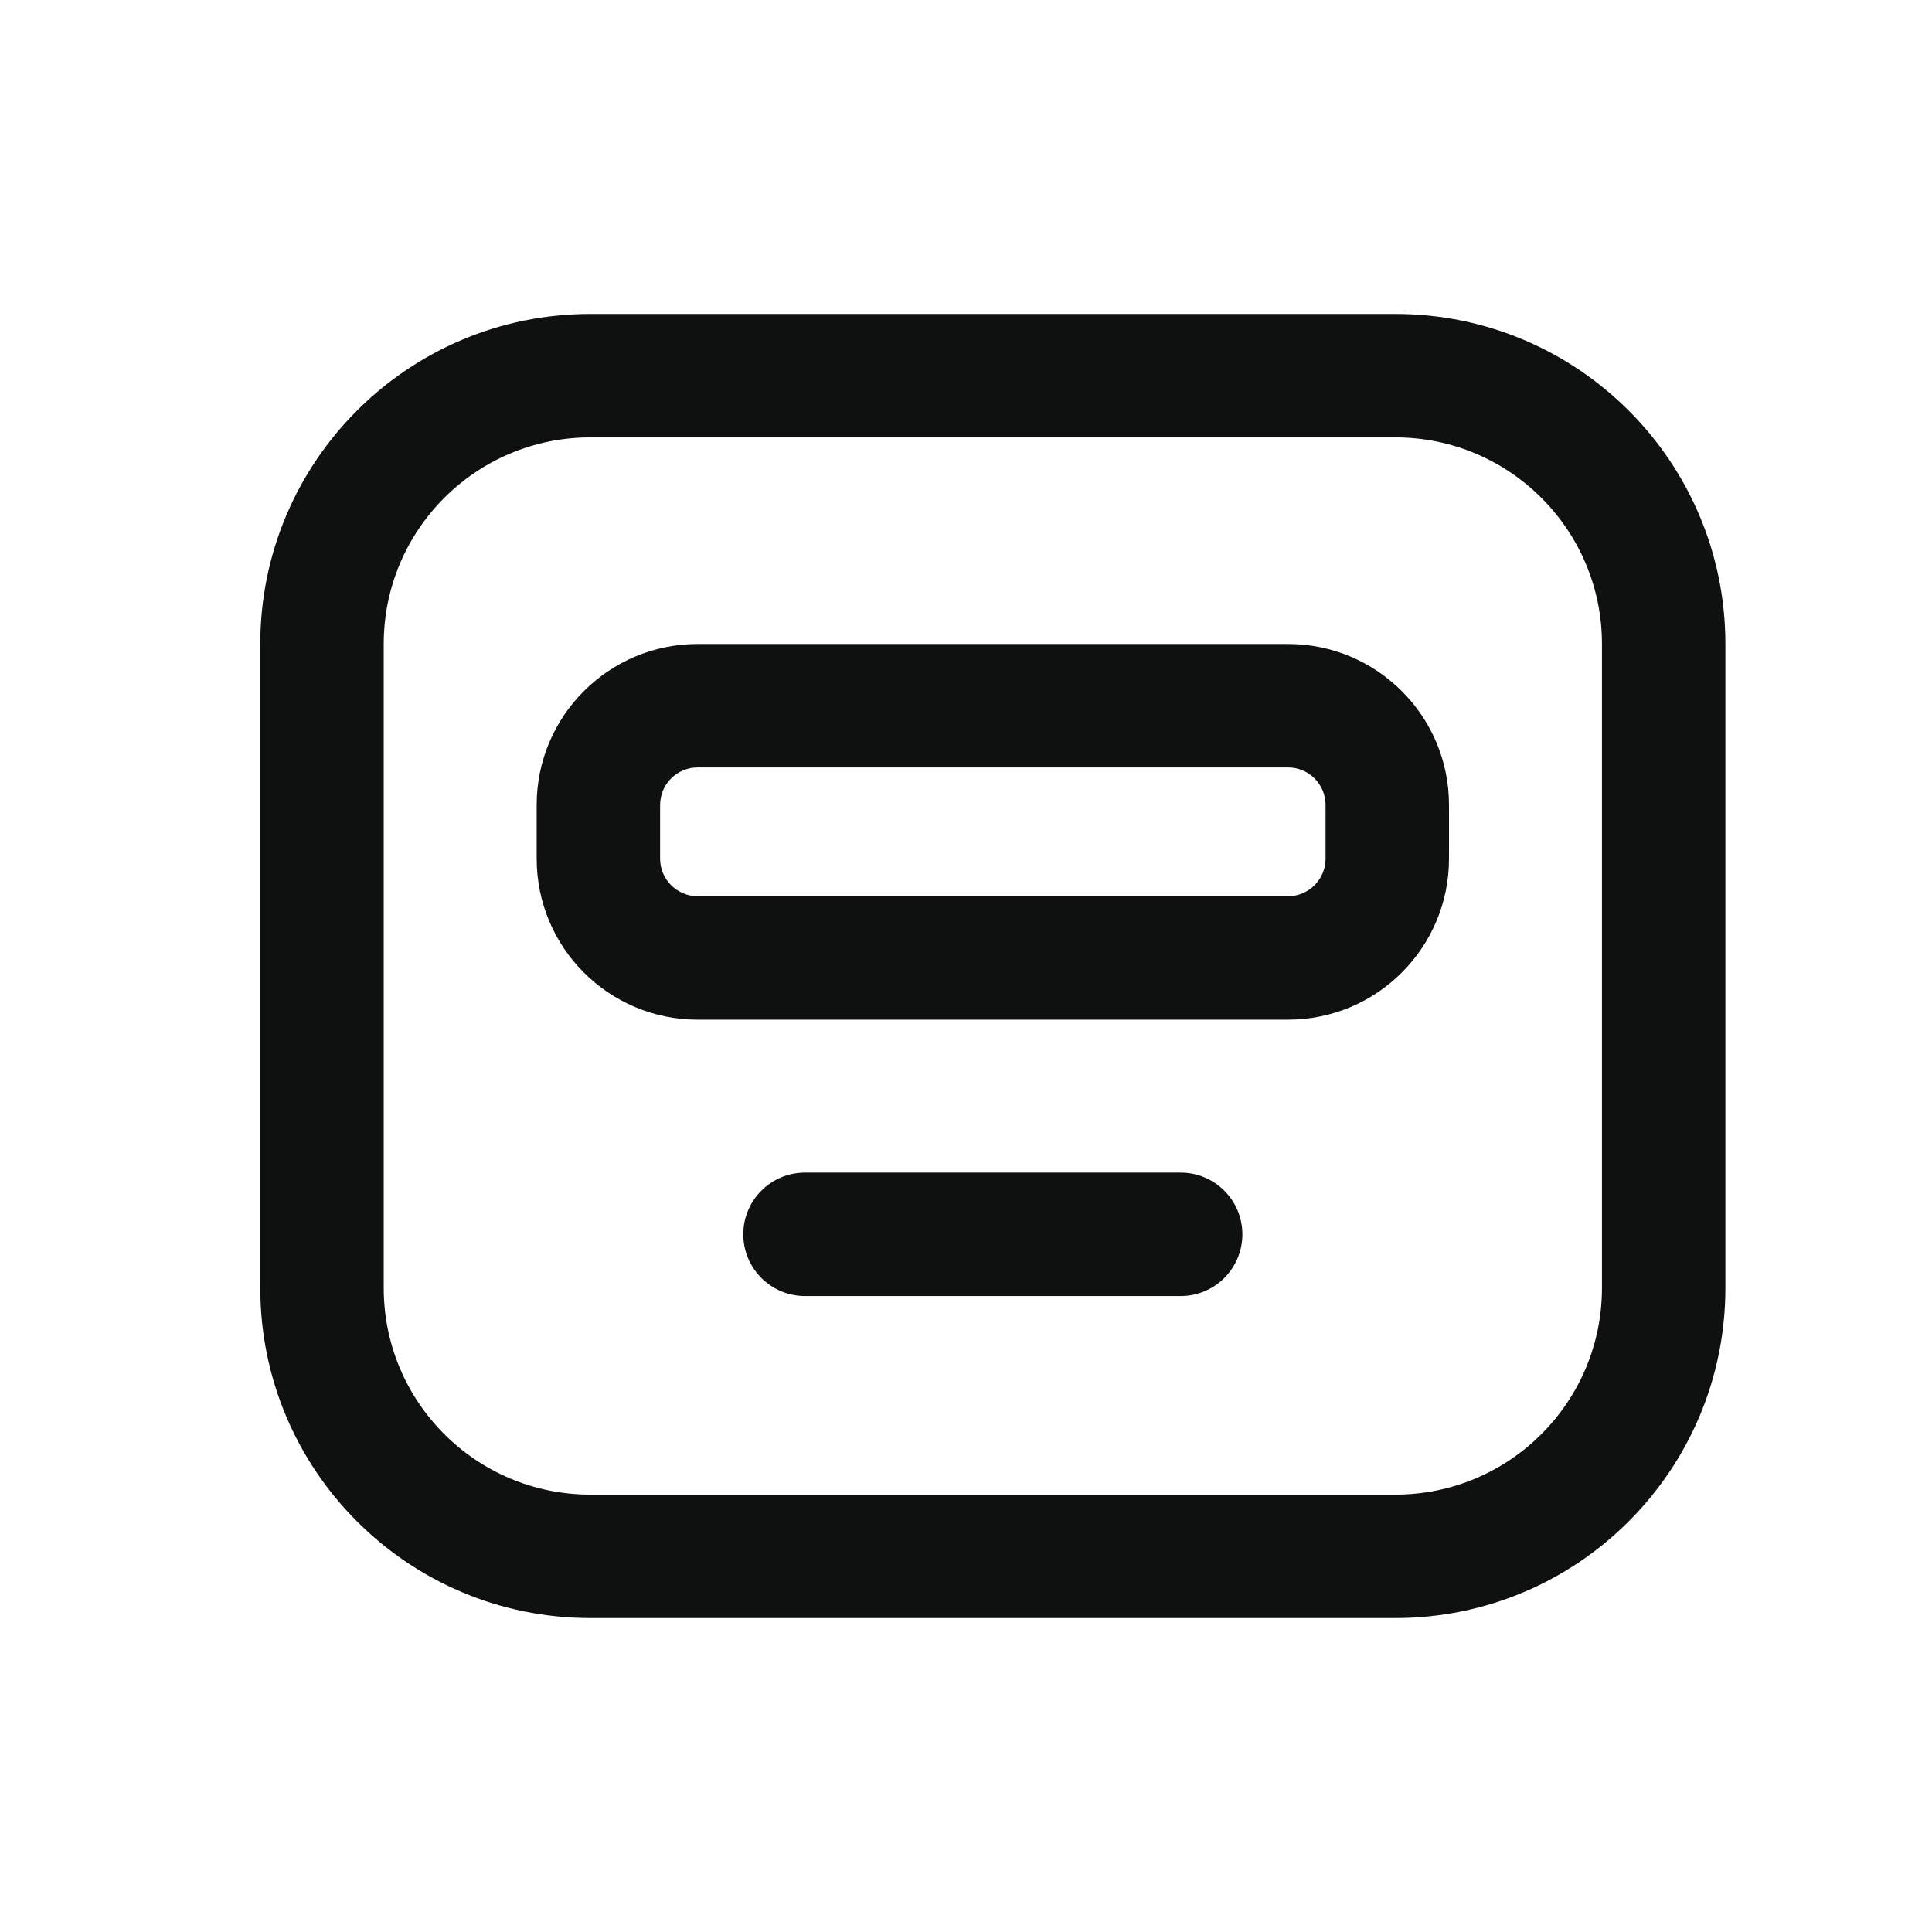 <svg width="36" height="36" viewBox="0 0 36 36" fill="none" xmlns="http://www.w3.org/2000/svg">
<path d="M13.85 23C13.85 22.364 14.365 21.85 15 21.85H22C22.635 21.85 23.15 22.364 23.15 23C23.15 23.635 22.635 24.15 22 24.15H15C14.365 24.15 13.85 23.635 13.85 23Z" fill="#0F1010"/>
<path fill-rule="evenodd" clip-rule="evenodd" d="M10 15C10 13.343 11.343 12 13 12H24C25.657 12 27 13.343 27 15V16C27 17.657 25.657 19 24 19H13C11.343 19 10 17.657 10 16V15ZM13 14.3H24C24.387 14.3 24.7 14.613 24.7 15V16C24.7 16.386 24.387 16.7 24 16.7H13C12.614 16.7 12.3 16.386 12.3 16V15C12.3 14.613 12.614 14.3 13 14.3Z" fill="#0F1010"/>
<path fill-rule="evenodd" clip-rule="evenodd" d="M4.85 12C4.85 8.603 7.604 5.85 11 5.85H26C29.397 5.85 32.15 8.603 32.15 12V24C32.15 27.396 29.397 30.15 26 30.15H11C7.604 30.15 4.85 27.396 4.85 24V12ZM11 8.15C8.874 8.15 7.15 9.873 7.15 12V24C7.15 26.126 8.874 27.85 11 27.85H26C28.126 27.85 29.85 26.126 29.85 24V12C29.85 9.873 28.126 8.15 26 8.15H11Z" fill="#0F1010"/>
</svg>

